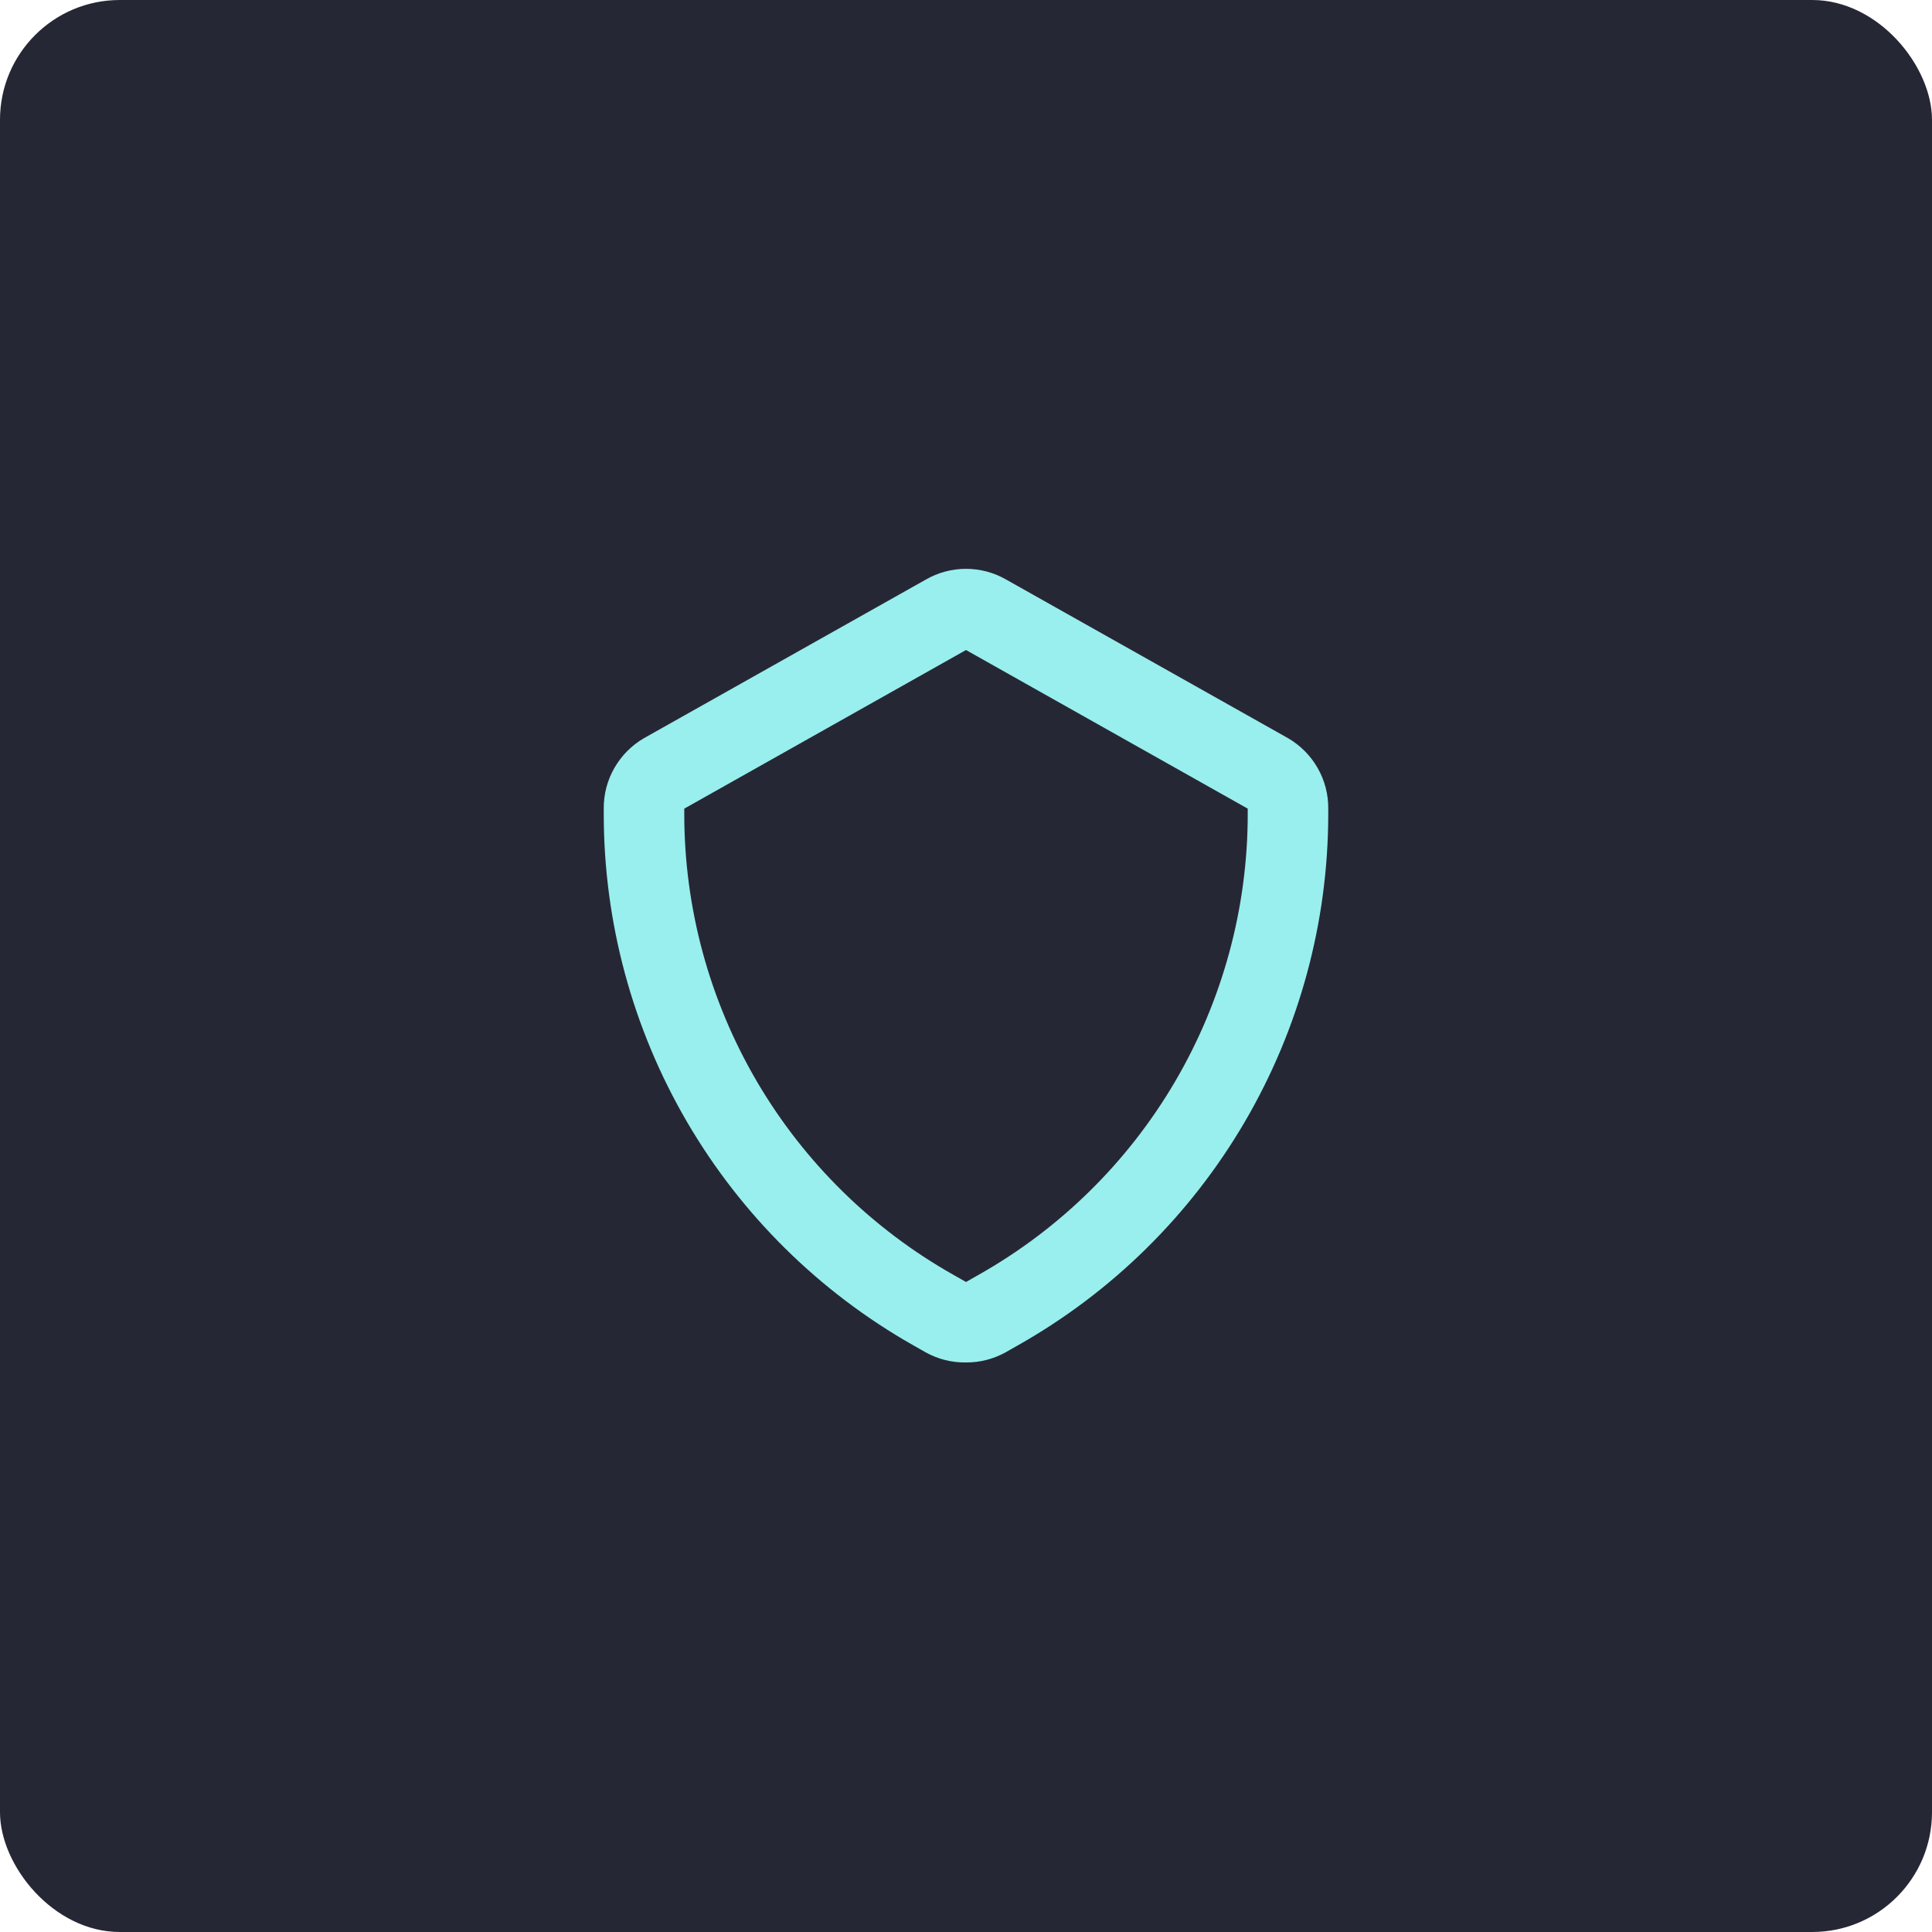 <svg width="40" height="40" viewBox="0 0 40 40" fill="none" xmlns="http://www.w3.org/2000/svg">
<rect width="40" height="40" rx="2.48" fill="#262735"/>
<path d="M20 28.208C19.709 28.213 19.422 28.141 19.167 28L18.917 27.858C16.97 26.757 15.35 25.158 14.222 23.225C13.095 21.293 12.501 19.096 12.5 16.858V16.742C12.497 16.447 12.573 16.156 12.72 15.9C12.866 15.644 13.078 15.431 13.333 15.283L19.167 12C19.42 11.854 19.707 11.777 20 11.777C20.293 11.777 20.58 11.854 20.833 12L26.667 15.283C26.922 15.431 27.134 15.644 27.28 15.9C27.427 16.156 27.503 16.447 27.5 16.742V16.858C27.498 19.097 26.901 21.296 25.771 23.228C24.64 25.161 23.017 26.759 21.067 27.858L20.817 28C20.567 28.138 20.286 28.21 20 28.208ZM20 13.458L14.167 16.742V16.858C14.168 18.801 14.686 20.708 15.667 22.385C16.648 24.061 18.057 25.447 19.75 26.4L20 26.542L20.25 26.4C21.943 25.447 23.352 24.061 24.333 22.385C25.314 20.708 25.832 18.801 25.833 16.858V16.742L20 13.458Z" fill="#99EFED"/>
</svg>
